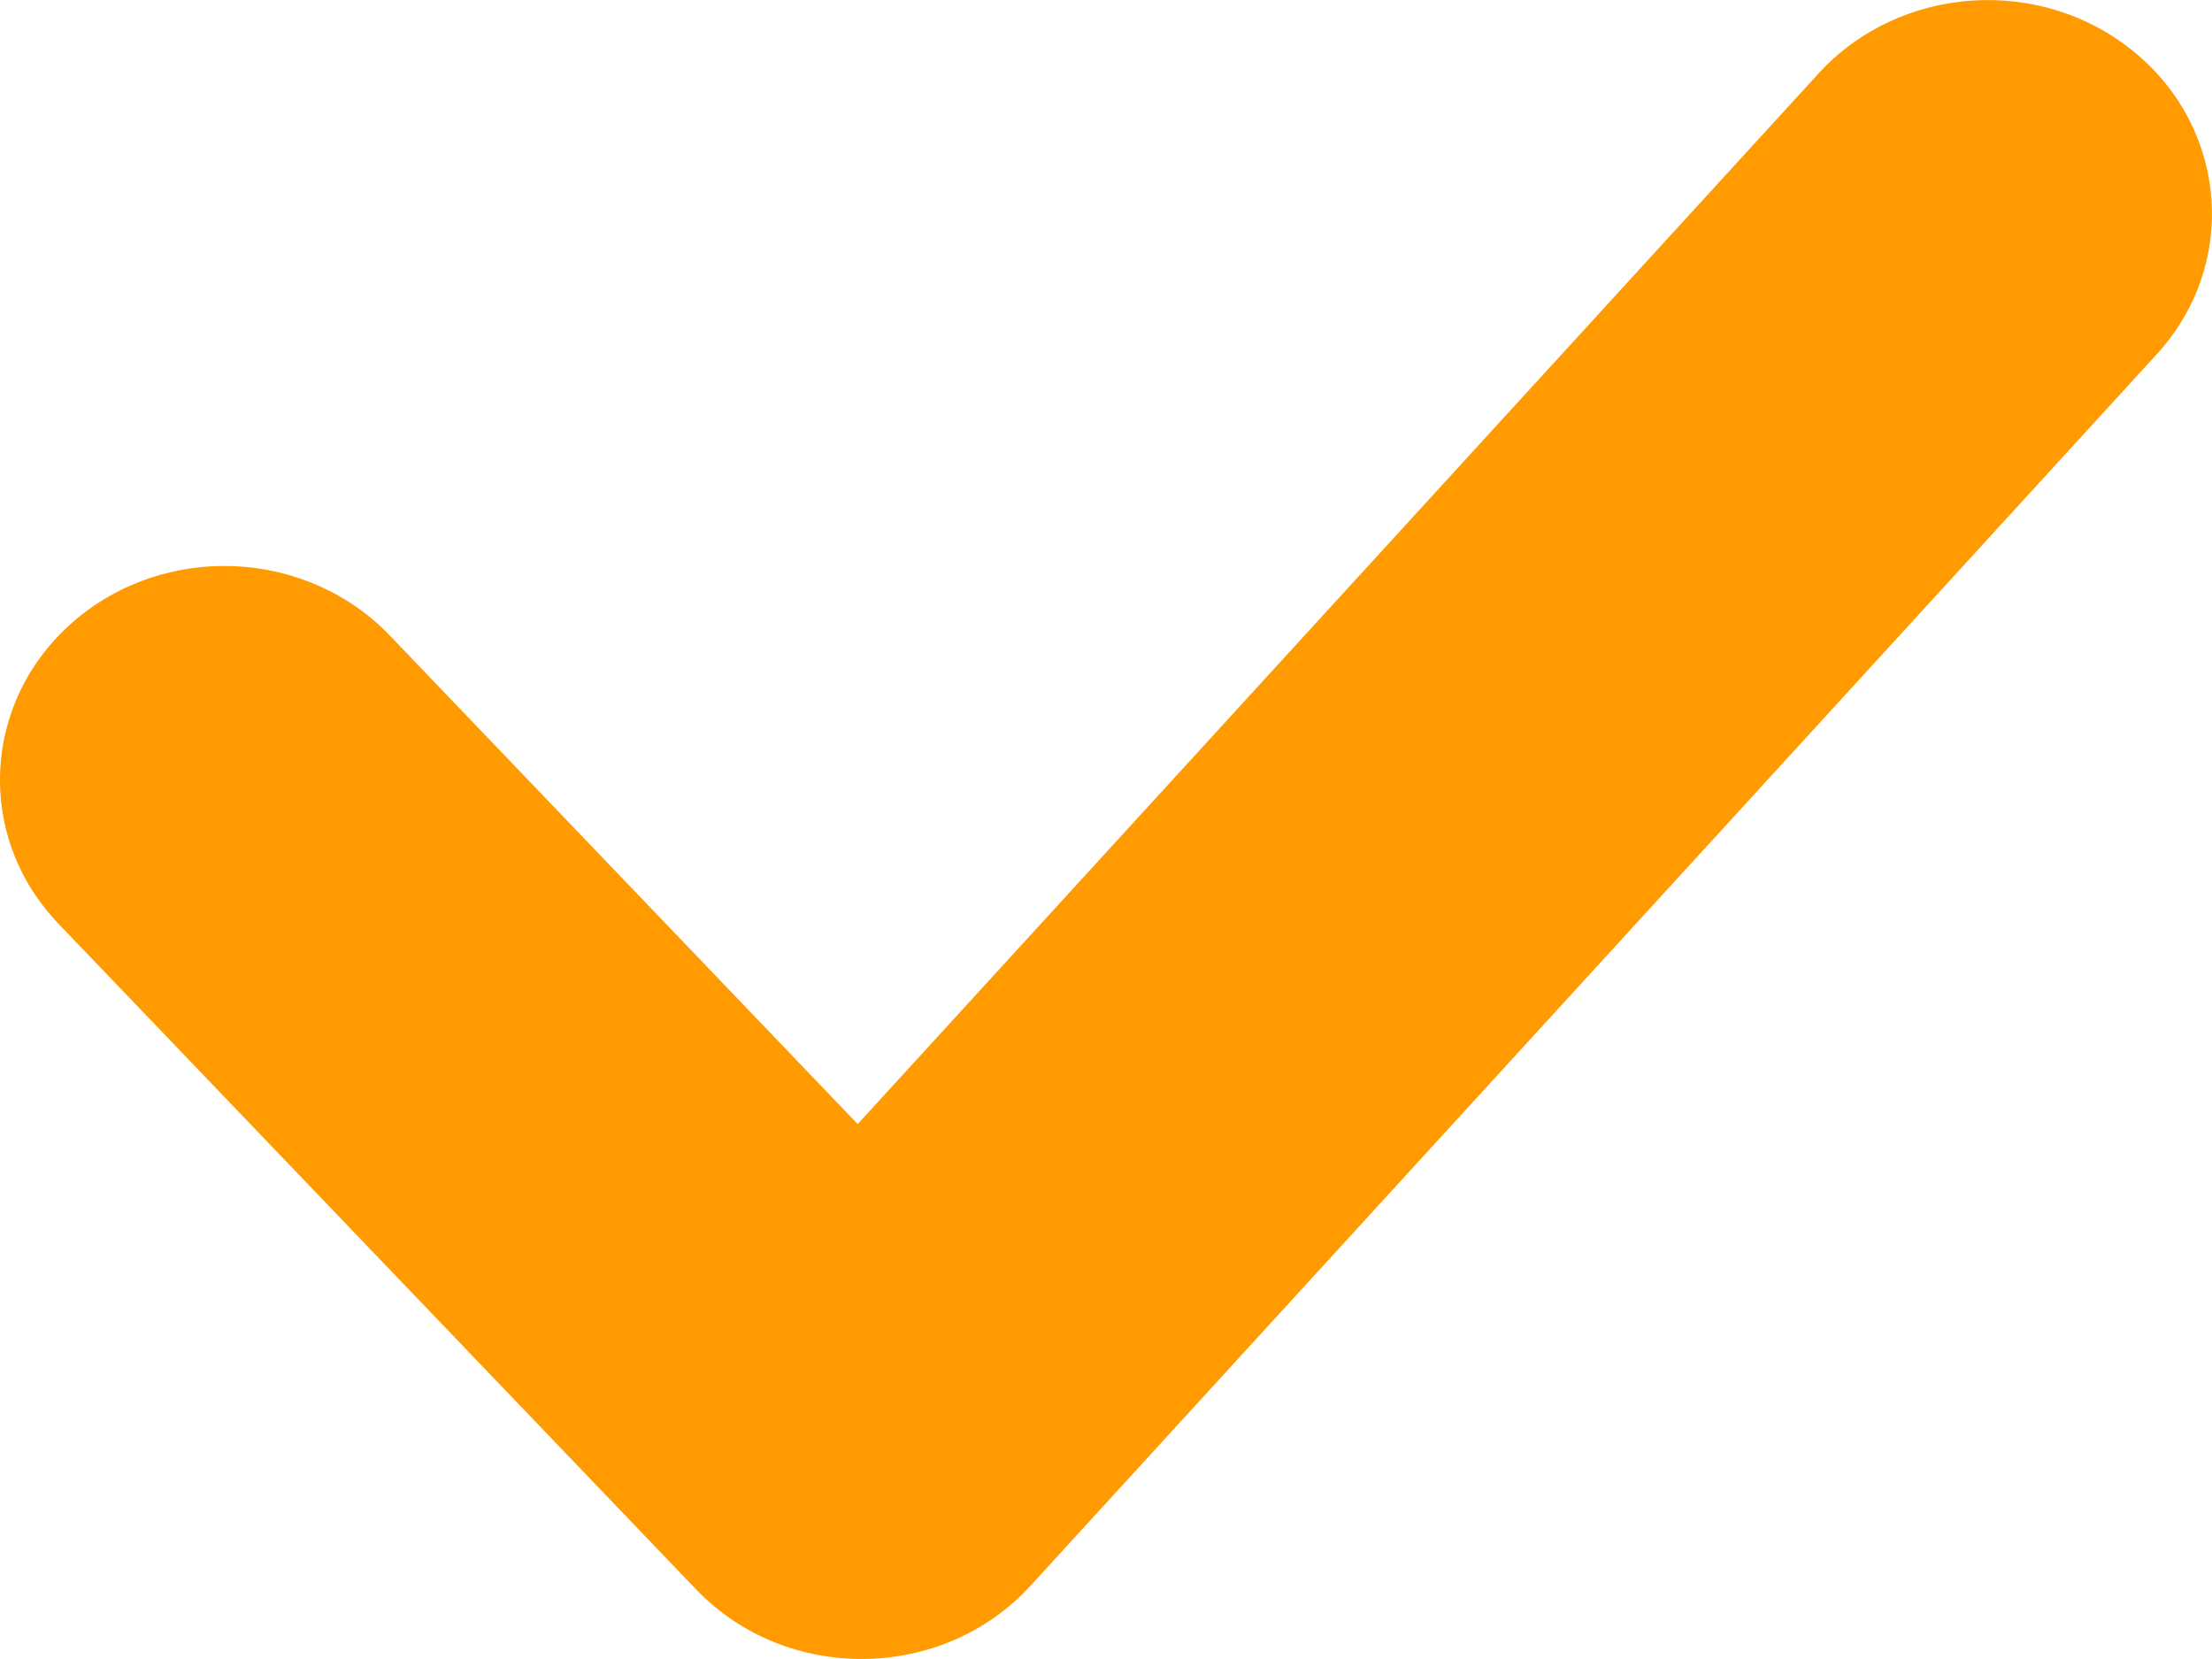 <svg xmlns="http://www.w3.org/2000/svg" width="12" height="9" viewBox="0 0 12 9">
    <path fill="#FF9B00" d="M9.866.398c.442-.483 1.21-.533 1.717-.112.506.42.559 1.153.117 1.636l-6.109 6.68c-.477.522-1.325.532-1.815.02L.318 5.012C-.135 4.54-.1 3.806.396 3.374c.496-.432 1.266-.399 1.719.074l2.538 2.65 5.213-5.7z"/>
</svg>
